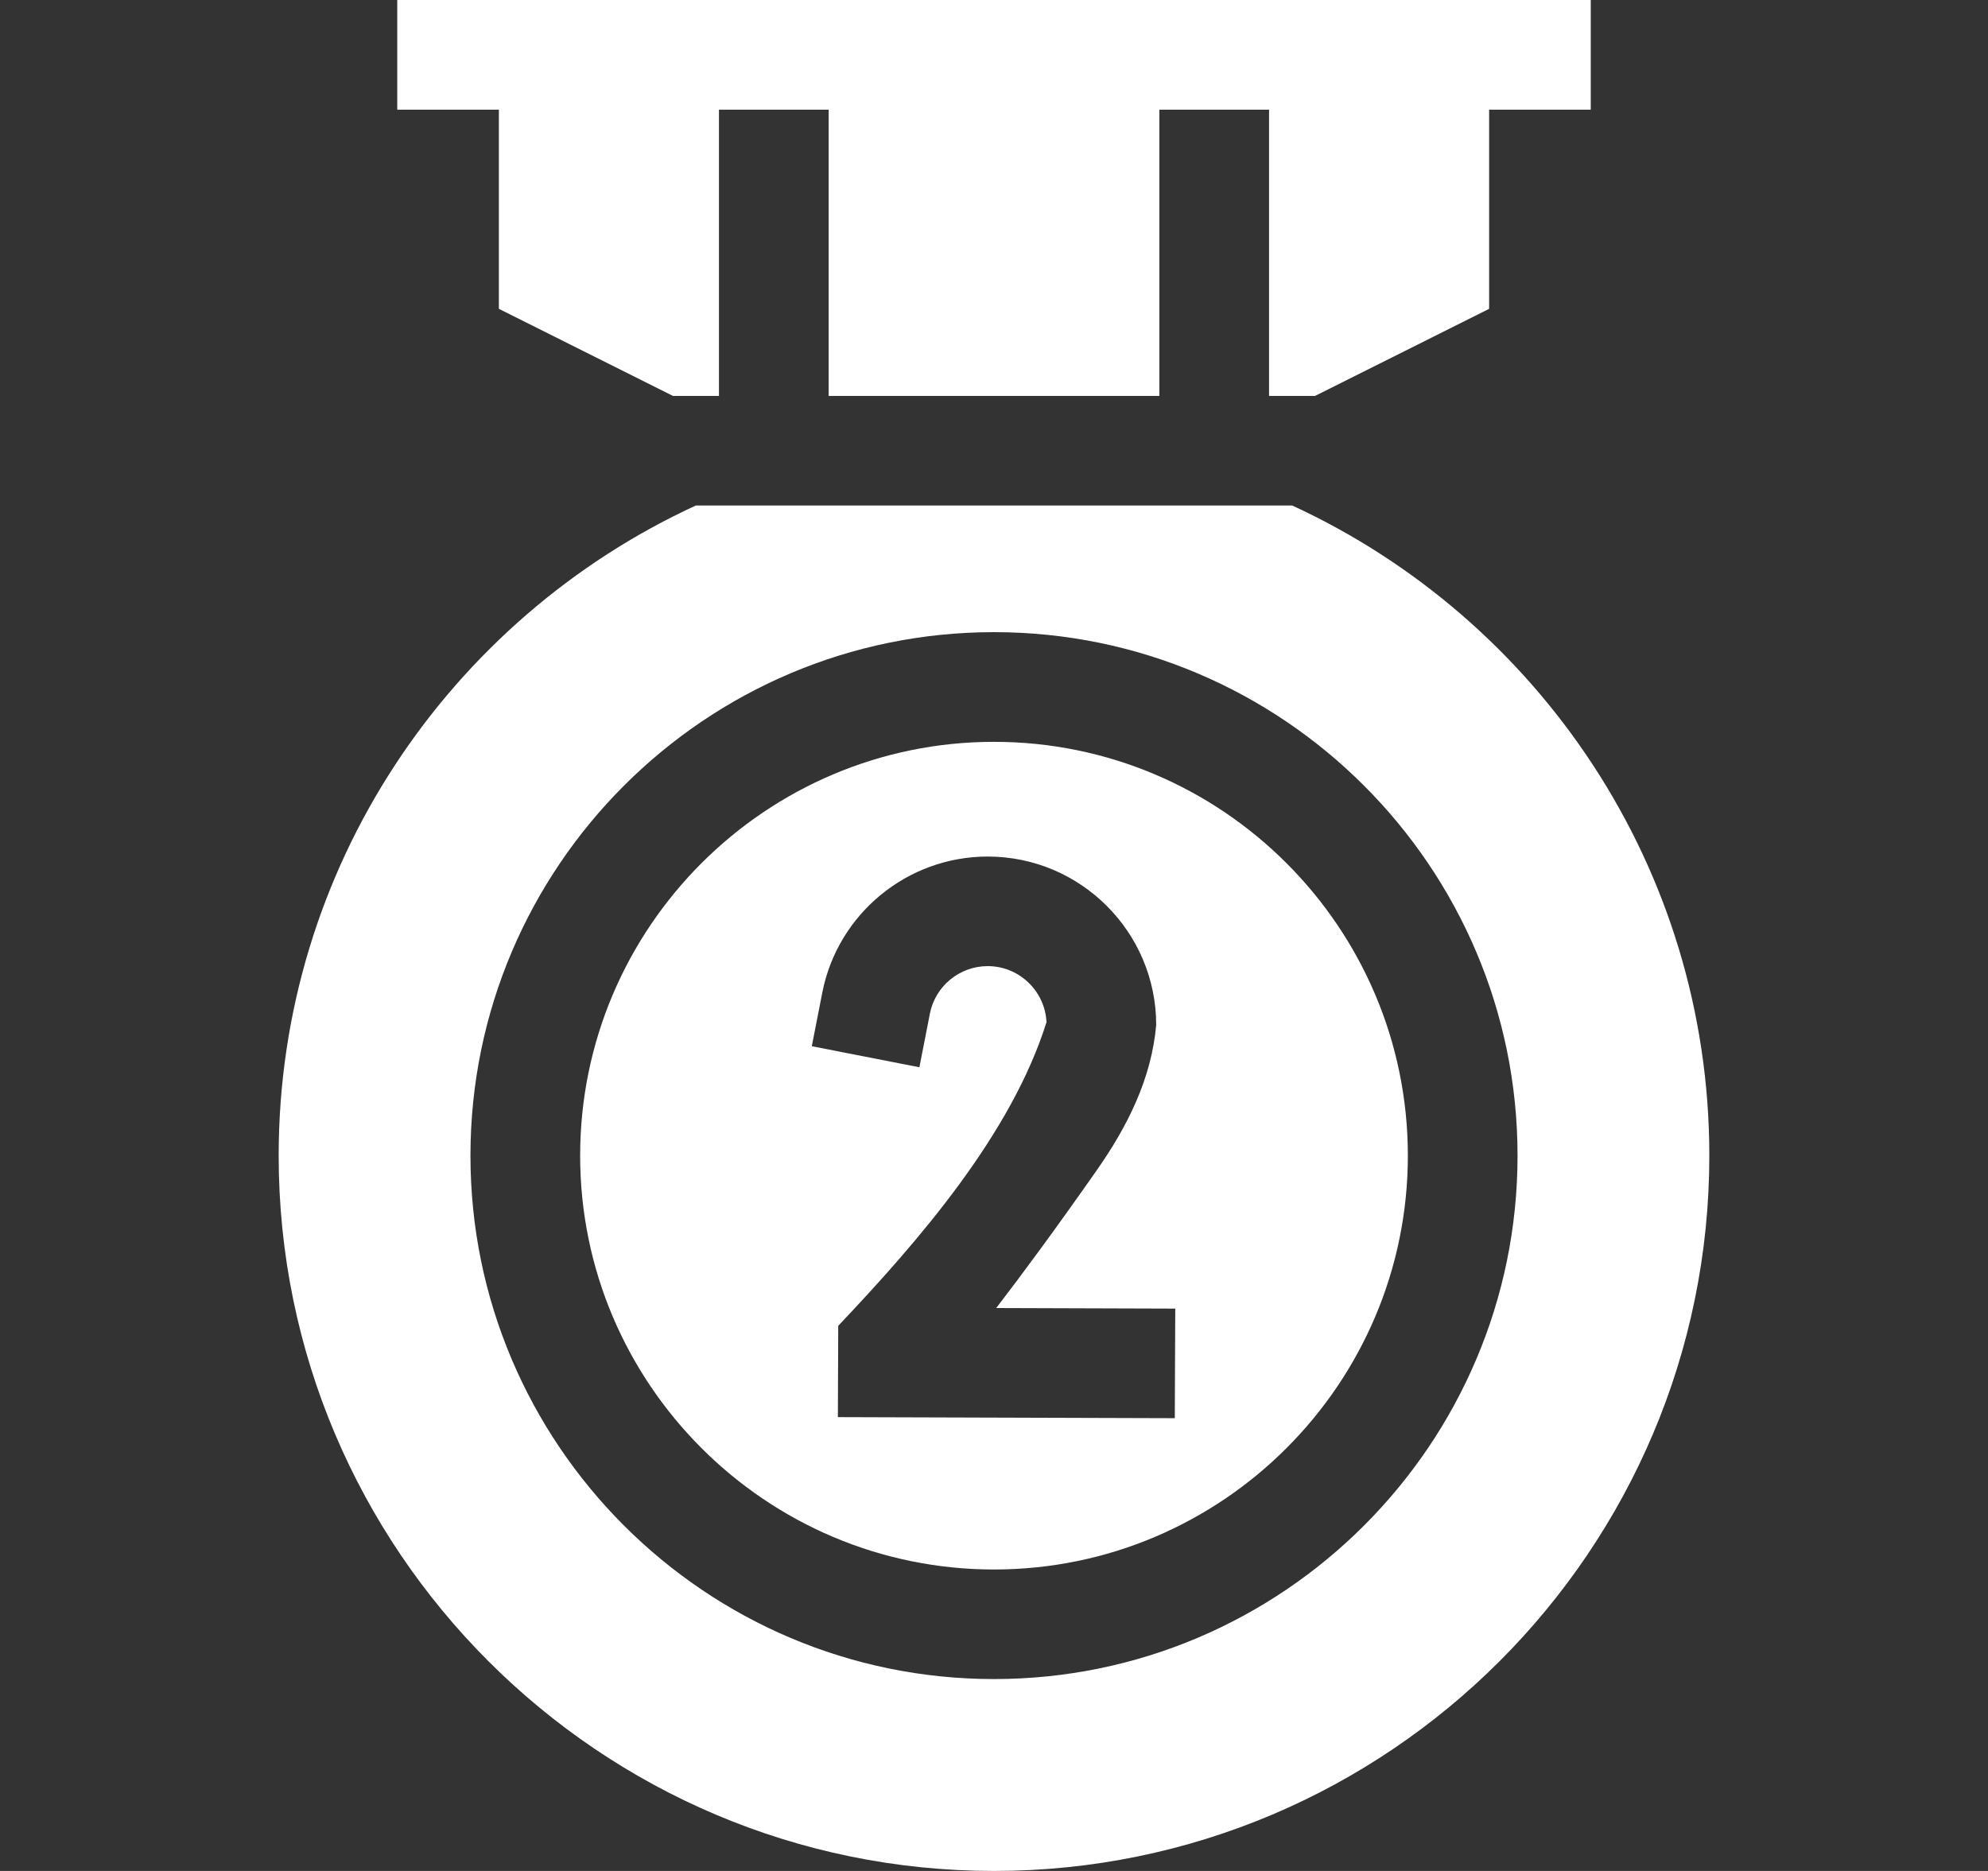 <svg xmlns="http://www.w3.org/2000/svg" fill="none" viewBox="0 0 17 16" height="16" width="17">
<rect x="0" y="0" width="17" height="16" fill="#333333" stroke="none"/>
<g clip-path="url(#clip0_3993_8)">
<path fill="white" d="M8.5 6.344C6.549 6.344 4.961 7.931 4.961 9.883C4.961 11.834 6.549 13.422 8.5 13.422C10.451 13.422 12.039 11.834 12.039 9.883C12.039 7.931 10.451 6.344 8.5 6.344ZM10.046 12.128L7.165 12.119L7.168 11.338C7.861 10.607 8.65 9.696 8.949 8.741C8.936 8.475 8.715 8.262 8.446 8.262C8.206 8.262 7.998 8.433 7.952 8.667L7.862 9.127L6.942 8.947L7.032 8.487C7.165 7.813 7.759 7.325 8.446 7.325C9.241 7.325 9.887 7.971 9.887 8.766C9.846 9.223 9.645 9.627 9.38 10.006C9.02 10.52 8.735 10.905 8.519 11.186L10.05 11.191L10.046 12.128Z"></path>
<path fill="white" d="M4.266 2.641L5.755 3.386H6.148V0.938H7.086V3.386H9.914V0.938H10.852V3.386H11.245L12.734 2.641V0.938H13.603V0H3.397V0.938H4.266V2.641Z"></path>
<path fill="white" d="M11.05 4.323H5.95C3.847 5.292 2.383 7.419 2.383 9.883C2.383 13.256 5.127 16 8.5 16C11.873 16 14.617 13.256 14.617 9.883C14.617 7.419 13.153 5.292 11.05 4.323ZM8.5 14.359C6.032 14.359 4.023 12.351 4.023 9.883C4.023 7.414 6.032 5.406 8.5 5.406C10.968 5.406 12.977 7.414 12.977 9.883C12.977 12.351 10.968 14.359 8.5 14.359Z"></path>
</g>
<defs>
<clipPath id="clip0_3993_8">
<rect transform="translate(0.5)" fill="white" height="16" width="16"></rect>
</clipPath>
</defs>
</svg>
